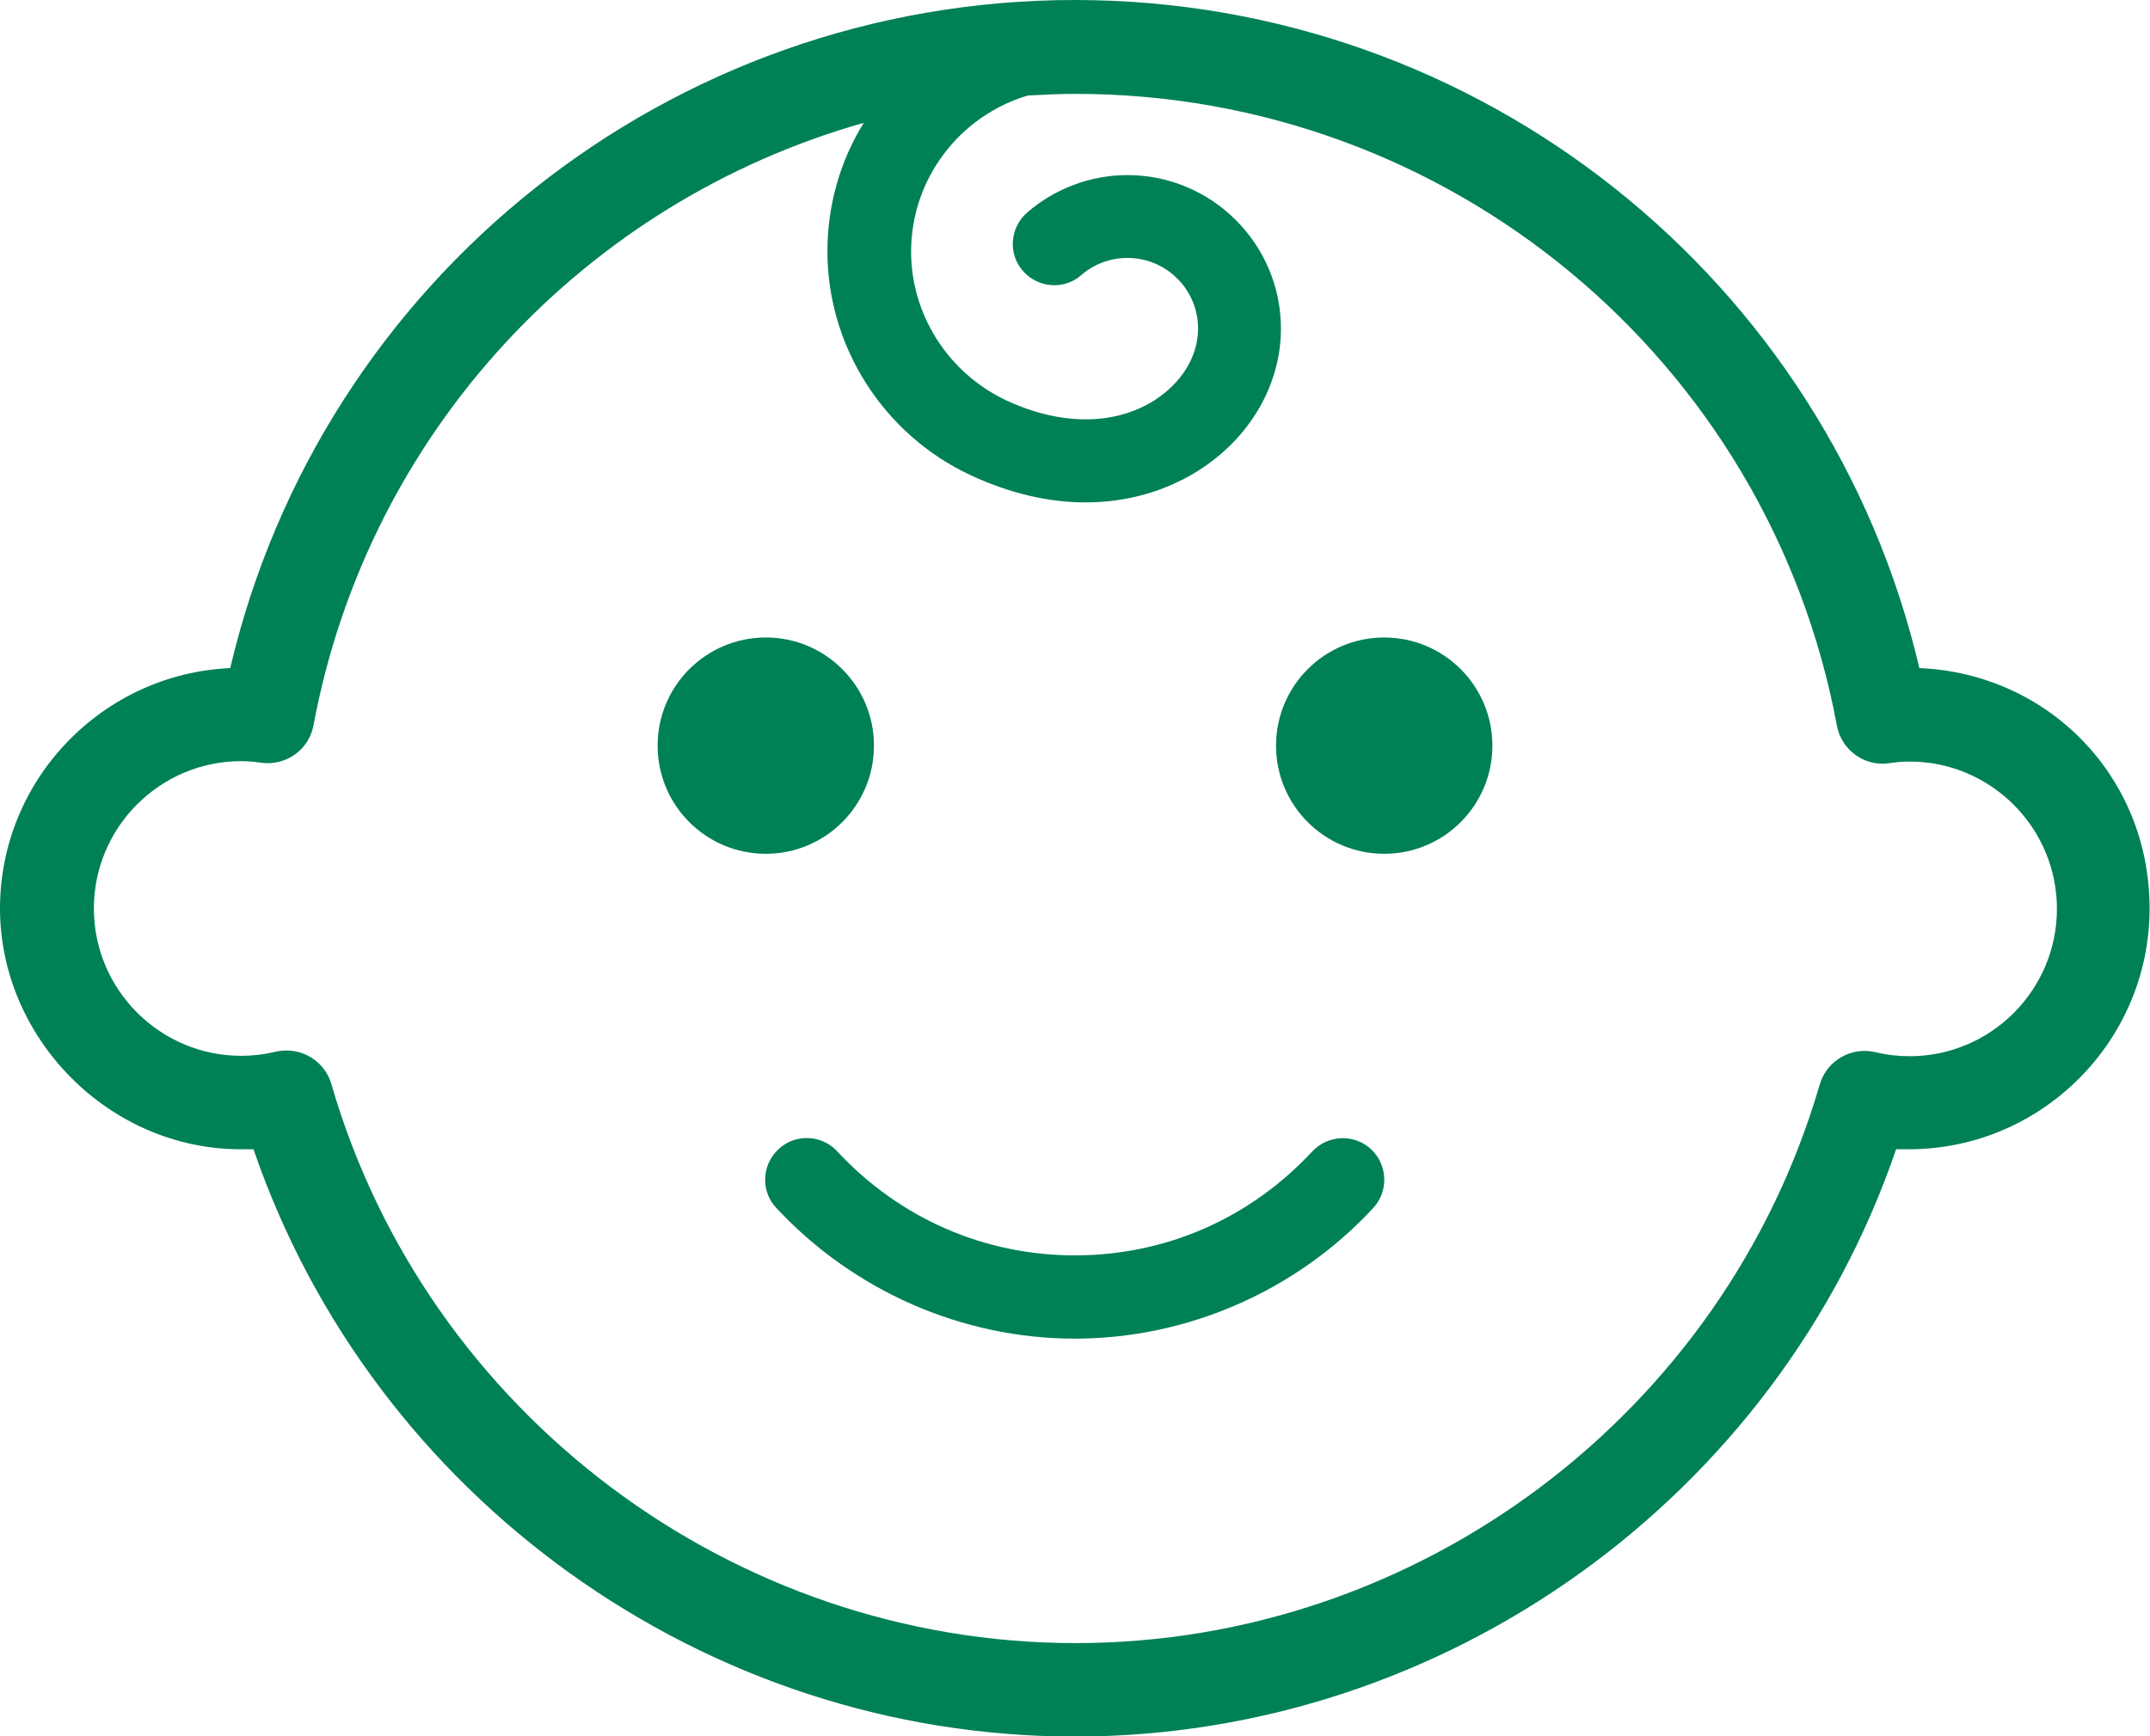 <?xml version="1.0" encoding="UTF-8"?>
<svg id="_レイヤー_2" data-name="レイヤー 2" xmlns="http://www.w3.org/2000/svg" viewBox="0 0 52.67 42.54">
  <defs>
    <style>
      .cls-1 {
        fill: #008057;
      }
    </style>
  </defs>
  <g id="obj">
    <g>
      <circle class="cls-1" cx="18.76" cy="18.27" r="2.65"/>
      <circle class="cls-1" cx="33.91" cy="18.27" r="2.65"/>
      <path class="cls-1" d="M20.51,28.21c-.38-.41-1.03-.44-1.44-.05-.41.38-.44,1.03-.05,1.44,1.89,2.03,4.55,3.2,7.31,3.2s5.43-1.17,7.31-3.2c.38-.41.36-1.05-.05-1.44-.41-.38-1.05-.36-1.44.05-1.53,1.65-3.6,2.55-5.82,2.55s-4.3-.91-5.82-2.55Z"/>
      <path class="cls-1" d="M5.9,28.16c.1,0,.21,0,.31,0,2.92,8.52,11.05,14.39,20.12,14.39s17.21-5.87,20.12-14.39c.1,0,.21,0,.31,0,3.25,0,5.9-2.65,5.9-5.9s-2.5-5.76-5.64-5.89C44.78,6.83,36.24,0,26.33,0S7.88,6.83,5.64,16.37c-3.13.14-5.64,2.73-5.64,5.89s2.65,5.9,5.9,5.9ZM5.9,18.65c.14,0,.3.01.5.04.61.08,1.17-.32,1.28-.92,1.35-7.22,6.69-12.84,13.48-14.76-.57.92-.89,2-.89,3.15,0,2.33,1.37,4.48,3.5,5.48.94.44,1.9.67,2.82.67,1,0,1.94-.26,2.77-.78,1.26-.8,2.02-2.1,2.02-3.48,0-2.07-1.69-3.76-3.76-3.76-.9,0-1.78.33-2.46.92-.42.37-.47,1.01-.1,1.43.37.42,1.01.47,1.43.1.31-.27.71-.42,1.13-.42.95,0,1.73.77,1.73,1.73,0,.68-.4,1.33-1.07,1.76-.98.62-2.3.62-3.63,0-1.42-.67-2.33-2.1-2.33-3.64,0-1.81,1.21-3.34,2.86-3.83.39-.02.78-.04,1.17-.04,9.14,0,16.98,6.51,18.65,15.48.11.6.68,1.01,1.28.92.2-.03.35-.04.5-.04,1.99,0,3.61,1.62,3.61,3.61s-1.62,3.61-3.61,3.61c-.27,0-.55-.03-.84-.1-.59-.14-1.19.21-1.36.79-2.34,8.06-9.83,13.69-18.23,13.69s-15.89-5.63-18.23-13.69c-.14-.5-.6-.83-1.1-.83-.09,0-.18.01-.27.03-.29.07-.57.1-.84.1-1.99,0-3.61-1.62-3.61-3.61s1.62-3.61,3.61-3.61Z"/>
    </g>
  </g>
</svg>